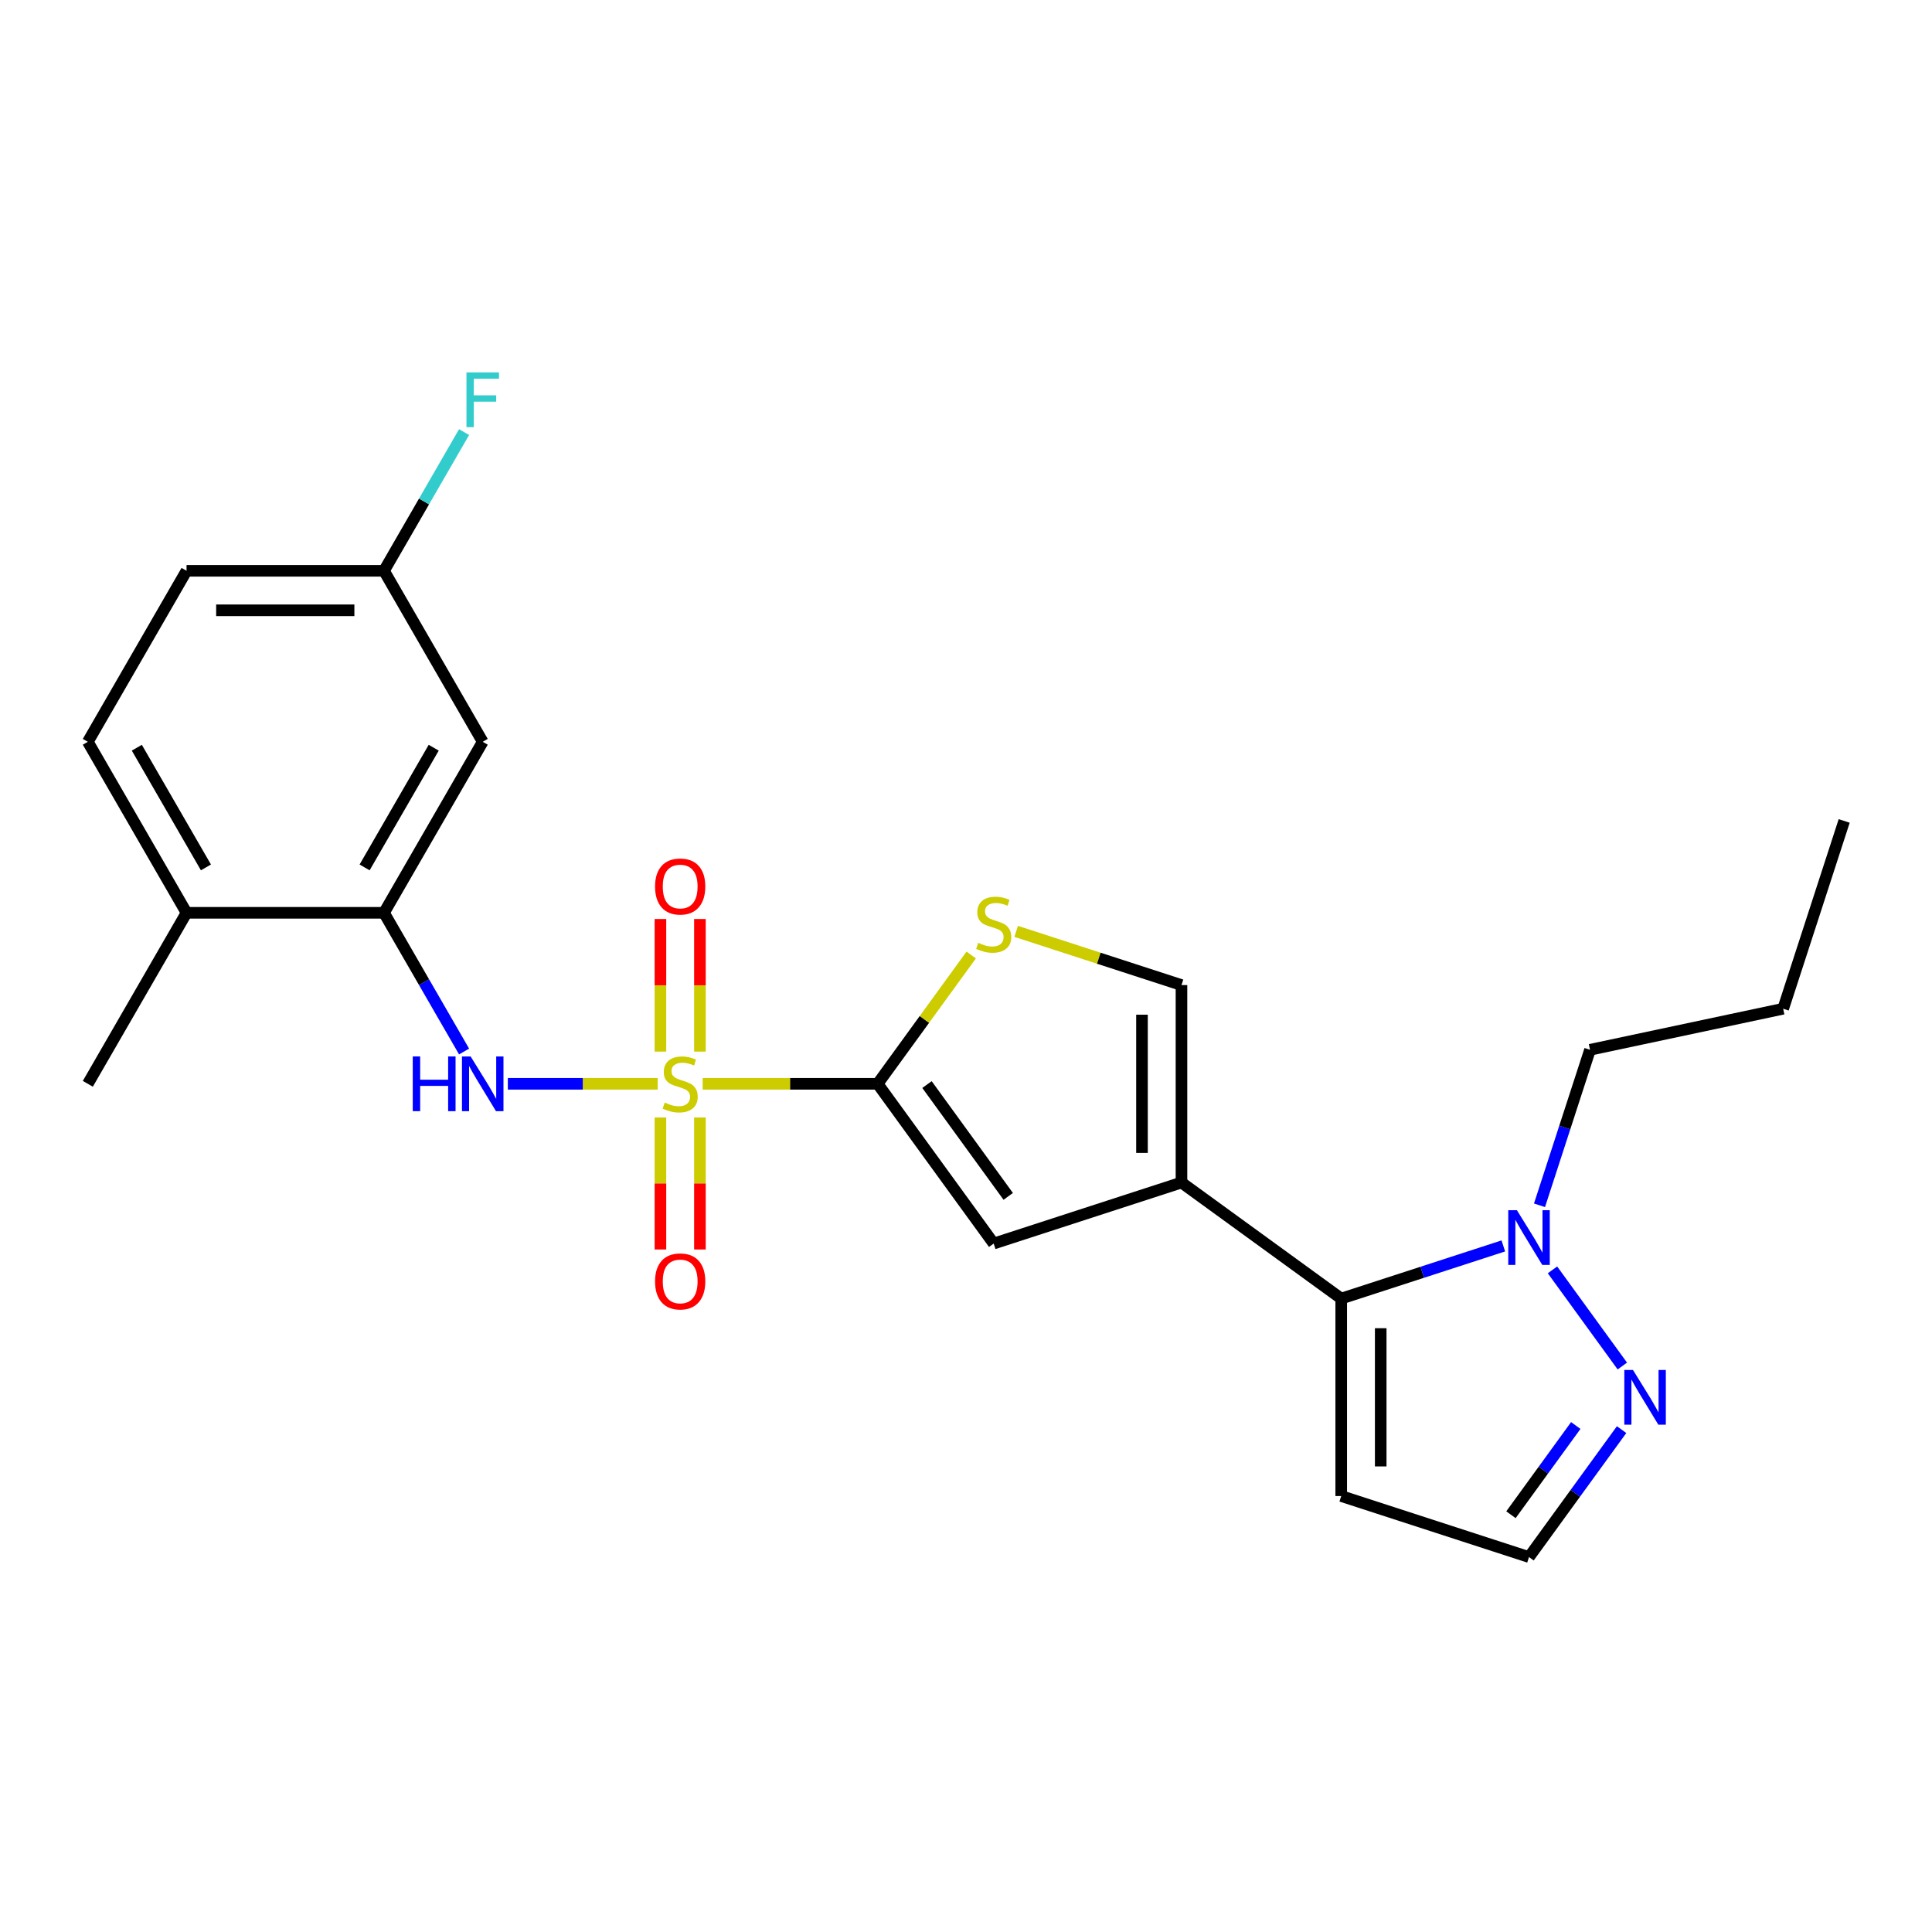<?xml version='1.0' encoding='iso-8859-1'?>
<svg version='1.1' baseProfile='full'
              xmlns='http://www.w3.org/2000/svg'
                      xmlns:rdkit='http://www.rdkit.org/xml'
                      xmlns:xlink='http://www.w3.org/1999/xlink'
                  xml:space='preserve'
width='1000px' height='1000px' viewBox='0 0 1000 1000'>
<!-- END OF HEADER -->
<rect style='opacity:1.0;fill:#FFFFFF;stroke:none' width='1000' height='1000' x='0' y='0'> </rect>
<path class='bond-0' d='M 363.694,560.976 L 408.977,560.976' style='fill:none;fill-rule:evenodd;stroke:#CCCC00;stroke-width:6px;stroke-linecap:butt;stroke-linejoin:miter;stroke-opacity:1' />
<path class='bond-0' d='M 408.977,560.976 L 454.26,560.976' style='fill:none;fill-rule:evenodd;stroke:#000000;stroke-width:6px;stroke-linecap:butt;stroke-linejoin:miter;stroke-opacity:1' />
<path class='bond-4' d='M 340.424,560.976 L 301.642,560.976' style='fill:none;fill-rule:evenodd;stroke:#CCCC00;stroke-width:6px;stroke-linecap:butt;stroke-linejoin:miter;stroke-opacity:1' />
<path class='bond-4' d='M 301.642,560.976 L 262.861,560.976' style='fill:none;fill-rule:evenodd;stroke:#0000FF;stroke-width:6px;stroke-linecap:butt;stroke-linejoin:miter;stroke-opacity:1' />
<path class='bond-11' d='M 362.279,544.301 L 362.279,509.987' style='fill:none;fill-rule:evenodd;stroke:#CCCC00;stroke-width:6px;stroke-linecap:butt;stroke-linejoin:miter;stroke-opacity:1' />
<path class='bond-11' d='M 362.279,509.987 L 362.279,475.673' style='fill:none;fill-rule:evenodd;stroke:#FF0000;stroke-width:6px;stroke-linecap:butt;stroke-linejoin:miter;stroke-opacity:1' />
<path class='bond-11' d='M 341.838,544.301 L 341.838,509.987' style='fill:none;fill-rule:evenodd;stroke:#CCCC00;stroke-width:6px;stroke-linecap:butt;stroke-linejoin:miter;stroke-opacity:1' />
<path class='bond-11' d='M 341.838,509.987 L 341.838,475.673' style='fill:none;fill-rule:evenodd;stroke:#FF0000;stroke-width:6px;stroke-linecap:butt;stroke-linejoin:miter;stroke-opacity:1' />
<path class='bond-12' d='M 341.838,578.411 L 341.838,612.575' style='fill:none;fill-rule:evenodd;stroke:#CCCC00;stroke-width:6px;stroke-linecap:butt;stroke-linejoin:miter;stroke-opacity:1' />
<path class='bond-12' d='M 341.838,612.575 L 341.838,646.738' style='fill:none;fill-rule:evenodd;stroke:#FF0000;stroke-width:6px;stroke-linecap:butt;stroke-linejoin:miter;stroke-opacity:1' />
<path class='bond-12' d='M 362.279,578.411 L 362.279,612.575' style='fill:none;fill-rule:evenodd;stroke:#CCCC00;stroke-width:6px;stroke-linecap:butt;stroke-linejoin:miter;stroke-opacity:1' />
<path class='bond-12' d='M 362.279,612.575 L 362.279,646.738' style='fill:none;fill-rule:evenodd;stroke:#FF0000;stroke-width:6px;stroke-linecap:butt;stroke-linejoin:miter;stroke-opacity:1' />
<path class='bond-3' d='M 454.26,560.976 L 514.332,643.659' style='fill:none;fill-rule:evenodd;stroke:#000000;stroke-width:6px;stroke-linecap:butt;stroke-linejoin:miter;stroke-opacity:1' />
<path class='bond-3' d='M 479.807,561.364 L 521.858,619.242' style='fill:none;fill-rule:evenodd;stroke:#000000;stroke-width:6px;stroke-linecap:butt;stroke-linejoin:miter;stroke-opacity:1' />
<path class='bond-5' d='M 454.26,560.976 L 478.479,527.642' style='fill:none;fill-rule:evenodd;stroke:#000000;stroke-width:6px;stroke-linecap:butt;stroke-linejoin:miter;stroke-opacity:1' />
<path class='bond-5' d='M 478.479,527.642 L 502.697,494.308' style='fill:none;fill-rule:evenodd;stroke:#CCCC00;stroke-width:6px;stroke-linecap:butt;stroke-linejoin:miter;stroke-opacity:1' />
<path class='bond-1' d='M 611.532,612.077 L 514.332,643.659' style='fill:none;fill-rule:evenodd;stroke:#000000;stroke-width:6px;stroke-linecap:butt;stroke-linejoin:miter;stroke-opacity:1' />
<path class='bond-2' d='M 611.532,612.077 L 694.214,672.149' style='fill:none;fill-rule:evenodd;stroke:#000000;stroke-width:6px;stroke-linecap:butt;stroke-linejoin:miter;stroke-opacity:1' />
<path class='bond-24' d='M 611.532,612.077 L 611.532,509.875' style='fill:none;fill-rule:evenodd;stroke:#000000;stroke-width:6px;stroke-linecap:butt;stroke-linejoin:miter;stroke-opacity:1' />
<path class='bond-24' d='M 591.091,596.747 L 591.091,525.206' style='fill:none;fill-rule:evenodd;stroke:#000000;stroke-width:6px;stroke-linecap:butt;stroke-linejoin:miter;stroke-opacity:1' />
<path class='bond-6' d='M 694.214,672.149 L 736.166,658.518' style='fill:none;fill-rule:evenodd;stroke:#000000;stroke-width:6px;stroke-linecap:butt;stroke-linejoin:miter;stroke-opacity:1' />
<path class='bond-6' d='M 736.166,658.518 L 778.119,644.887' style='fill:none;fill-rule:evenodd;stroke:#0000FF;stroke-width:6px;stroke-linecap:butt;stroke-linejoin:miter;stroke-opacity:1' />
<path class='bond-10' d='M 694.214,672.149 L 694.214,774.351' style='fill:none;fill-rule:evenodd;stroke:#000000;stroke-width:6px;stroke-linecap:butt;stroke-linejoin:miter;stroke-opacity:1' />
<path class='bond-10' d='M 714.655,687.479 L 714.655,759.02' style='fill:none;fill-rule:evenodd;stroke:#000000;stroke-width:6px;stroke-linecap:butt;stroke-linejoin:miter;stroke-opacity:1' />
<path class='bond-9' d='M 240.207,544.261 L 219.482,508.364' style='fill:none;fill-rule:evenodd;stroke:#0000FF;stroke-width:6px;stroke-linecap:butt;stroke-linejoin:miter;stroke-opacity:1' />
<path class='bond-9' d='M 219.482,508.364 L 198.757,472.467' style='fill:none;fill-rule:evenodd;stroke:#000000;stroke-width:6px;stroke-linecap:butt;stroke-linejoin:miter;stroke-opacity:1' />
<path class='bond-7' d='M 525.967,482.074 L 568.75,495.975' style='fill:none;fill-rule:evenodd;stroke:#CCCC00;stroke-width:6px;stroke-linecap:butt;stroke-linejoin:miter;stroke-opacity:1' />
<path class='bond-7' d='M 568.75,495.975 L 611.532,509.875' style='fill:none;fill-rule:evenodd;stroke:#000000;stroke-width:6px;stroke-linecap:butt;stroke-linejoin:miter;stroke-opacity:1' />
<path class='bond-8' d='M 803.558,657.282 L 839.717,707.051' style='fill:none;fill-rule:evenodd;stroke:#0000FF;stroke-width:6px;stroke-linecap:butt;stroke-linejoin:miter;stroke-opacity:1' />
<path class='bond-20' d='M 796.845,623.852 L 809.92,583.61' style='fill:none;fill-rule:evenodd;stroke:#0000FF;stroke-width:6px;stroke-linecap:butt;stroke-linejoin:miter;stroke-opacity:1' />
<path class='bond-20' d='M 809.92,583.61 L 822.995,543.368' style='fill:none;fill-rule:evenodd;stroke:#000000;stroke-width:6px;stroke-linecap:butt;stroke-linejoin:miter;stroke-opacity:1' />
<path class='bond-26' d='M 839.342,739.965 L 815.378,772.949' style='fill:none;fill-rule:evenodd;stroke:#0000FF;stroke-width:6px;stroke-linecap:butt;stroke-linejoin:miter;stroke-opacity:1' />
<path class='bond-26' d='M 815.378,772.949 L 791.414,805.933' style='fill:none;fill-rule:evenodd;stroke:#000000;stroke-width:6px;stroke-linecap:butt;stroke-linejoin:miter;stroke-opacity:1' />
<path class='bond-26' d='M 815.616,737.846 L 798.841,760.934' style='fill:none;fill-rule:evenodd;stroke:#0000FF;stroke-width:6px;stroke-linecap:butt;stroke-linejoin:miter;stroke-opacity:1' />
<path class='bond-26' d='M 798.841,760.934 L 782.066,784.023' style='fill:none;fill-rule:evenodd;stroke:#000000;stroke-width:6px;stroke-linecap:butt;stroke-linejoin:miter;stroke-opacity:1' />
<path class='bond-13' d='M 198.757,472.467 L 249.857,383.958' style='fill:none;fill-rule:evenodd;stroke:#000000;stroke-width:6px;stroke-linecap:butt;stroke-linejoin:miter;stroke-opacity:1' />
<path class='bond-13' d='M 188.72,448.971 L 224.49,387.014' style='fill:none;fill-rule:evenodd;stroke:#000000;stroke-width:6px;stroke-linecap:butt;stroke-linejoin:miter;stroke-opacity:1' />
<path class='bond-15' d='M 198.757,472.467 L 96.555,472.467' style='fill:none;fill-rule:evenodd;stroke:#000000;stroke-width:6px;stroke-linecap:butt;stroke-linejoin:miter;stroke-opacity:1' />
<path class='bond-14' d='M 694.214,774.351 L 791.414,805.933' style='fill:none;fill-rule:evenodd;stroke:#000000;stroke-width:6px;stroke-linecap:butt;stroke-linejoin:miter;stroke-opacity:1' />
<path class='bond-17' d='M 249.857,383.958 L 198.757,295.449' style='fill:none;fill-rule:evenodd;stroke:#000000;stroke-width:6px;stroke-linecap:butt;stroke-linejoin:miter;stroke-opacity:1' />
<path class='bond-16' d='M 96.555,472.467 L 45.455,383.958' style='fill:none;fill-rule:evenodd;stroke:#000000;stroke-width:6px;stroke-linecap:butt;stroke-linejoin:miter;stroke-opacity:1' />
<path class='bond-16' d='M 106.592,448.971 L 70.821,387.014' style='fill:none;fill-rule:evenodd;stroke:#000000;stroke-width:6px;stroke-linecap:butt;stroke-linejoin:miter;stroke-opacity:1' />
<path class='bond-21' d='M 96.555,472.467 L 45.455,560.976' style='fill:none;fill-rule:evenodd;stroke:#000000;stroke-width:6px;stroke-linecap:butt;stroke-linejoin:miter;stroke-opacity:1' />
<path class='bond-18' d='M 45.455,383.958 L 96.555,295.449' style='fill:none;fill-rule:evenodd;stroke:#000000;stroke-width:6px;stroke-linecap:butt;stroke-linejoin:miter;stroke-opacity:1' />
<path class='bond-19' d='M 198.757,295.449 L 219.482,259.552' style='fill:none;fill-rule:evenodd;stroke:#000000;stroke-width:6px;stroke-linecap:butt;stroke-linejoin:miter;stroke-opacity:1' />
<path class='bond-19' d='M 219.482,259.552 L 240.207,223.655' style='fill:none;fill-rule:evenodd;stroke:#33CCCC;stroke-width:6px;stroke-linecap:butt;stroke-linejoin:miter;stroke-opacity:1' />
<path class='bond-25' d='M 198.757,295.449 L 96.555,295.449' style='fill:none;fill-rule:evenodd;stroke:#000000;stroke-width:6px;stroke-linecap:butt;stroke-linejoin:miter;stroke-opacity:1' />
<path class='bond-25' d='M 183.426,315.889 L 111.885,315.889' style='fill:none;fill-rule:evenodd;stroke:#000000;stroke-width:6px;stroke-linecap:butt;stroke-linejoin:miter;stroke-opacity:1' />
<path class='bond-22' d='M 822.995,543.368 L 922.964,522.119' style='fill:none;fill-rule:evenodd;stroke:#000000;stroke-width:6px;stroke-linecap:butt;stroke-linejoin:miter;stroke-opacity:1' />
<path class='bond-23' d='M 922.964,522.119 L 954.545,424.92' style='fill:none;fill-rule:evenodd;stroke:#000000;stroke-width:6px;stroke-linecap:butt;stroke-linejoin:miter;stroke-opacity:1' />
<path  class='atom-0' d='M 344.059 570.696
Q 344.379 570.816, 345.699 571.376
Q 347.019 571.936, 348.459 572.296
Q 349.939 572.616, 351.379 572.616
Q 354.059 572.616, 355.619 571.336
Q 357.179 570.016, 357.179 567.736
Q 357.179 566.176, 356.379 565.216
Q 355.619 564.256, 354.419 563.736
Q 353.219 563.216, 351.219 562.616
Q 348.699 561.856, 347.179 561.136
Q 345.699 560.416, 344.619 558.896
Q 343.579 557.376, 343.579 554.816
Q 343.579 551.256, 345.979 549.056
Q 348.419 546.856, 353.219 546.856
Q 356.499 546.856, 360.219 548.416
L 359.299 551.496
Q 355.899 550.096, 353.339 550.096
Q 350.579 550.096, 349.059 551.256
Q 347.539 552.376, 347.579 554.336
Q 347.579 555.856, 348.339 556.776
Q 349.139 557.696, 350.259 558.216
Q 351.419 558.736, 353.339 559.336
Q 355.899 560.136, 357.419 560.936
Q 358.939 561.736, 360.019 563.376
Q 361.139 564.976, 361.139 567.736
Q 361.139 571.656, 358.499 573.776
Q 355.899 575.856, 351.539 575.856
Q 349.019 575.856, 347.099 575.296
Q 345.219 574.776, 342.979 573.856
L 344.059 570.696
' fill='#CCCC00'/>
<path  class='atom-5' d='M 213.637 546.816
L 217.477 546.816
L 217.477 558.856
L 231.957 558.856
L 231.957 546.816
L 235.797 546.816
L 235.797 575.136
L 231.957 575.136
L 231.957 562.056
L 217.477 562.056
L 217.477 575.136
L 213.637 575.136
L 213.637 546.816
' fill='#0000FF'/>
<path  class='atom-5' d='M 243.597 546.816
L 252.877 561.816
Q 253.797 563.296, 255.277 565.976
Q 256.757 568.656, 256.837 568.816
L 256.837 546.816
L 260.597 546.816
L 260.597 575.136
L 256.717 575.136
L 246.757 558.736
Q 245.597 556.816, 244.357 554.616
Q 243.157 552.416, 242.797 551.736
L 242.797 575.136
L 239.117 575.136
L 239.117 546.816
L 243.597 546.816
' fill='#0000FF'/>
<path  class='atom-6' d='M 506.332 488.013
Q 506.652 488.133, 507.972 488.693
Q 509.292 489.253, 510.732 489.613
Q 512.212 489.933, 513.652 489.933
Q 516.332 489.933, 517.892 488.653
Q 519.452 487.333, 519.452 485.053
Q 519.452 483.493, 518.652 482.533
Q 517.892 481.573, 516.692 481.053
Q 515.492 480.533, 513.492 479.933
Q 510.972 479.173, 509.452 478.453
Q 507.972 477.733, 506.892 476.213
Q 505.852 474.693, 505.852 472.133
Q 505.852 468.573, 508.252 466.373
Q 510.692 464.173, 515.492 464.173
Q 518.772 464.173, 522.492 465.733
L 521.572 468.813
Q 518.172 467.413, 515.612 467.413
Q 512.852 467.413, 511.332 468.573
Q 509.812 469.693, 509.852 471.653
Q 509.852 473.173, 510.612 474.093
Q 511.412 475.013, 512.532 475.533
Q 513.692 476.053, 515.612 476.653
Q 518.172 477.453, 519.692 478.253
Q 521.212 479.053, 522.292 480.693
Q 523.412 482.293, 523.412 485.053
Q 523.412 488.973, 520.772 491.093
Q 518.172 493.173, 513.812 493.173
Q 511.292 493.173, 509.372 492.613
Q 507.492 492.093, 505.252 491.173
L 506.332 488.013
' fill='#CCCC00'/>
<path  class='atom-7' d='M 785.154 626.407
L 794.434 641.407
Q 795.354 642.887, 796.834 645.567
Q 798.314 648.247, 798.394 648.407
L 798.394 626.407
L 802.154 626.407
L 802.154 654.727
L 798.274 654.727
L 788.314 638.327
Q 787.154 636.407, 785.914 634.207
Q 784.714 632.007, 784.354 631.327
L 784.354 654.727
L 780.674 654.727
L 780.674 626.407
L 785.154 626.407
' fill='#0000FF'/>
<path  class='atom-9' d='M 845.226 709.09
L 854.506 724.09
Q 855.426 725.57, 856.906 728.25
Q 858.386 730.93, 858.466 731.09
L 858.466 709.09
L 862.226 709.09
L 862.226 737.41
L 858.346 737.41
L 848.386 721.01
Q 847.226 719.09, 845.986 716.89
Q 844.786 714.69, 844.426 714.01
L 844.426 737.41
L 840.746 737.41
L 840.746 709.09
L 845.226 709.09
' fill='#0000FF'/>
<path  class='atom-12' d='M 339.059 458.855
Q 339.059 452.055, 342.419 448.255
Q 345.779 444.455, 352.059 444.455
Q 358.339 444.455, 361.699 448.255
Q 365.059 452.055, 365.059 458.855
Q 365.059 465.735, 361.659 469.655
Q 358.259 473.535, 352.059 473.535
Q 345.819 473.535, 342.419 469.655
Q 339.059 465.775, 339.059 458.855
M 352.059 470.335
Q 356.379 470.335, 358.699 467.455
Q 361.059 464.535, 361.059 458.855
Q 361.059 453.295, 358.699 450.495
Q 356.379 447.655, 352.059 447.655
Q 347.739 447.655, 345.379 450.455
Q 343.059 453.255, 343.059 458.855
Q 343.059 464.575, 345.379 467.455
Q 347.739 470.335, 352.059 470.335
' fill='#FF0000'/>
<path  class='atom-13' d='M 339.059 663.257
Q 339.059 656.457, 342.419 652.657
Q 345.779 648.857, 352.059 648.857
Q 358.339 648.857, 361.699 652.657
Q 365.059 656.457, 365.059 663.257
Q 365.059 670.137, 361.659 674.057
Q 358.259 677.937, 352.059 677.937
Q 345.819 677.937, 342.419 674.057
Q 339.059 670.177, 339.059 663.257
M 352.059 674.737
Q 356.379 674.737, 358.699 671.857
Q 361.059 668.937, 361.059 663.257
Q 361.059 657.697, 358.699 654.897
Q 356.379 652.057, 352.059 652.057
Q 347.739 652.057, 345.379 654.857
Q 343.059 657.657, 343.059 663.257
Q 343.059 668.977, 345.379 671.857
Q 347.739 674.737, 352.059 674.737
' fill='#FF0000'/>
<path  class='atom-20' d='M 241.437 192.78
L 258.277 192.78
L 258.277 196.02
L 245.237 196.02
L 245.237 204.62
L 256.837 204.62
L 256.837 207.9
L 245.237 207.9
L 245.237 221.1
L 241.437 221.1
L 241.437 192.78
' fill='#33CCCC'/>
</svg>
